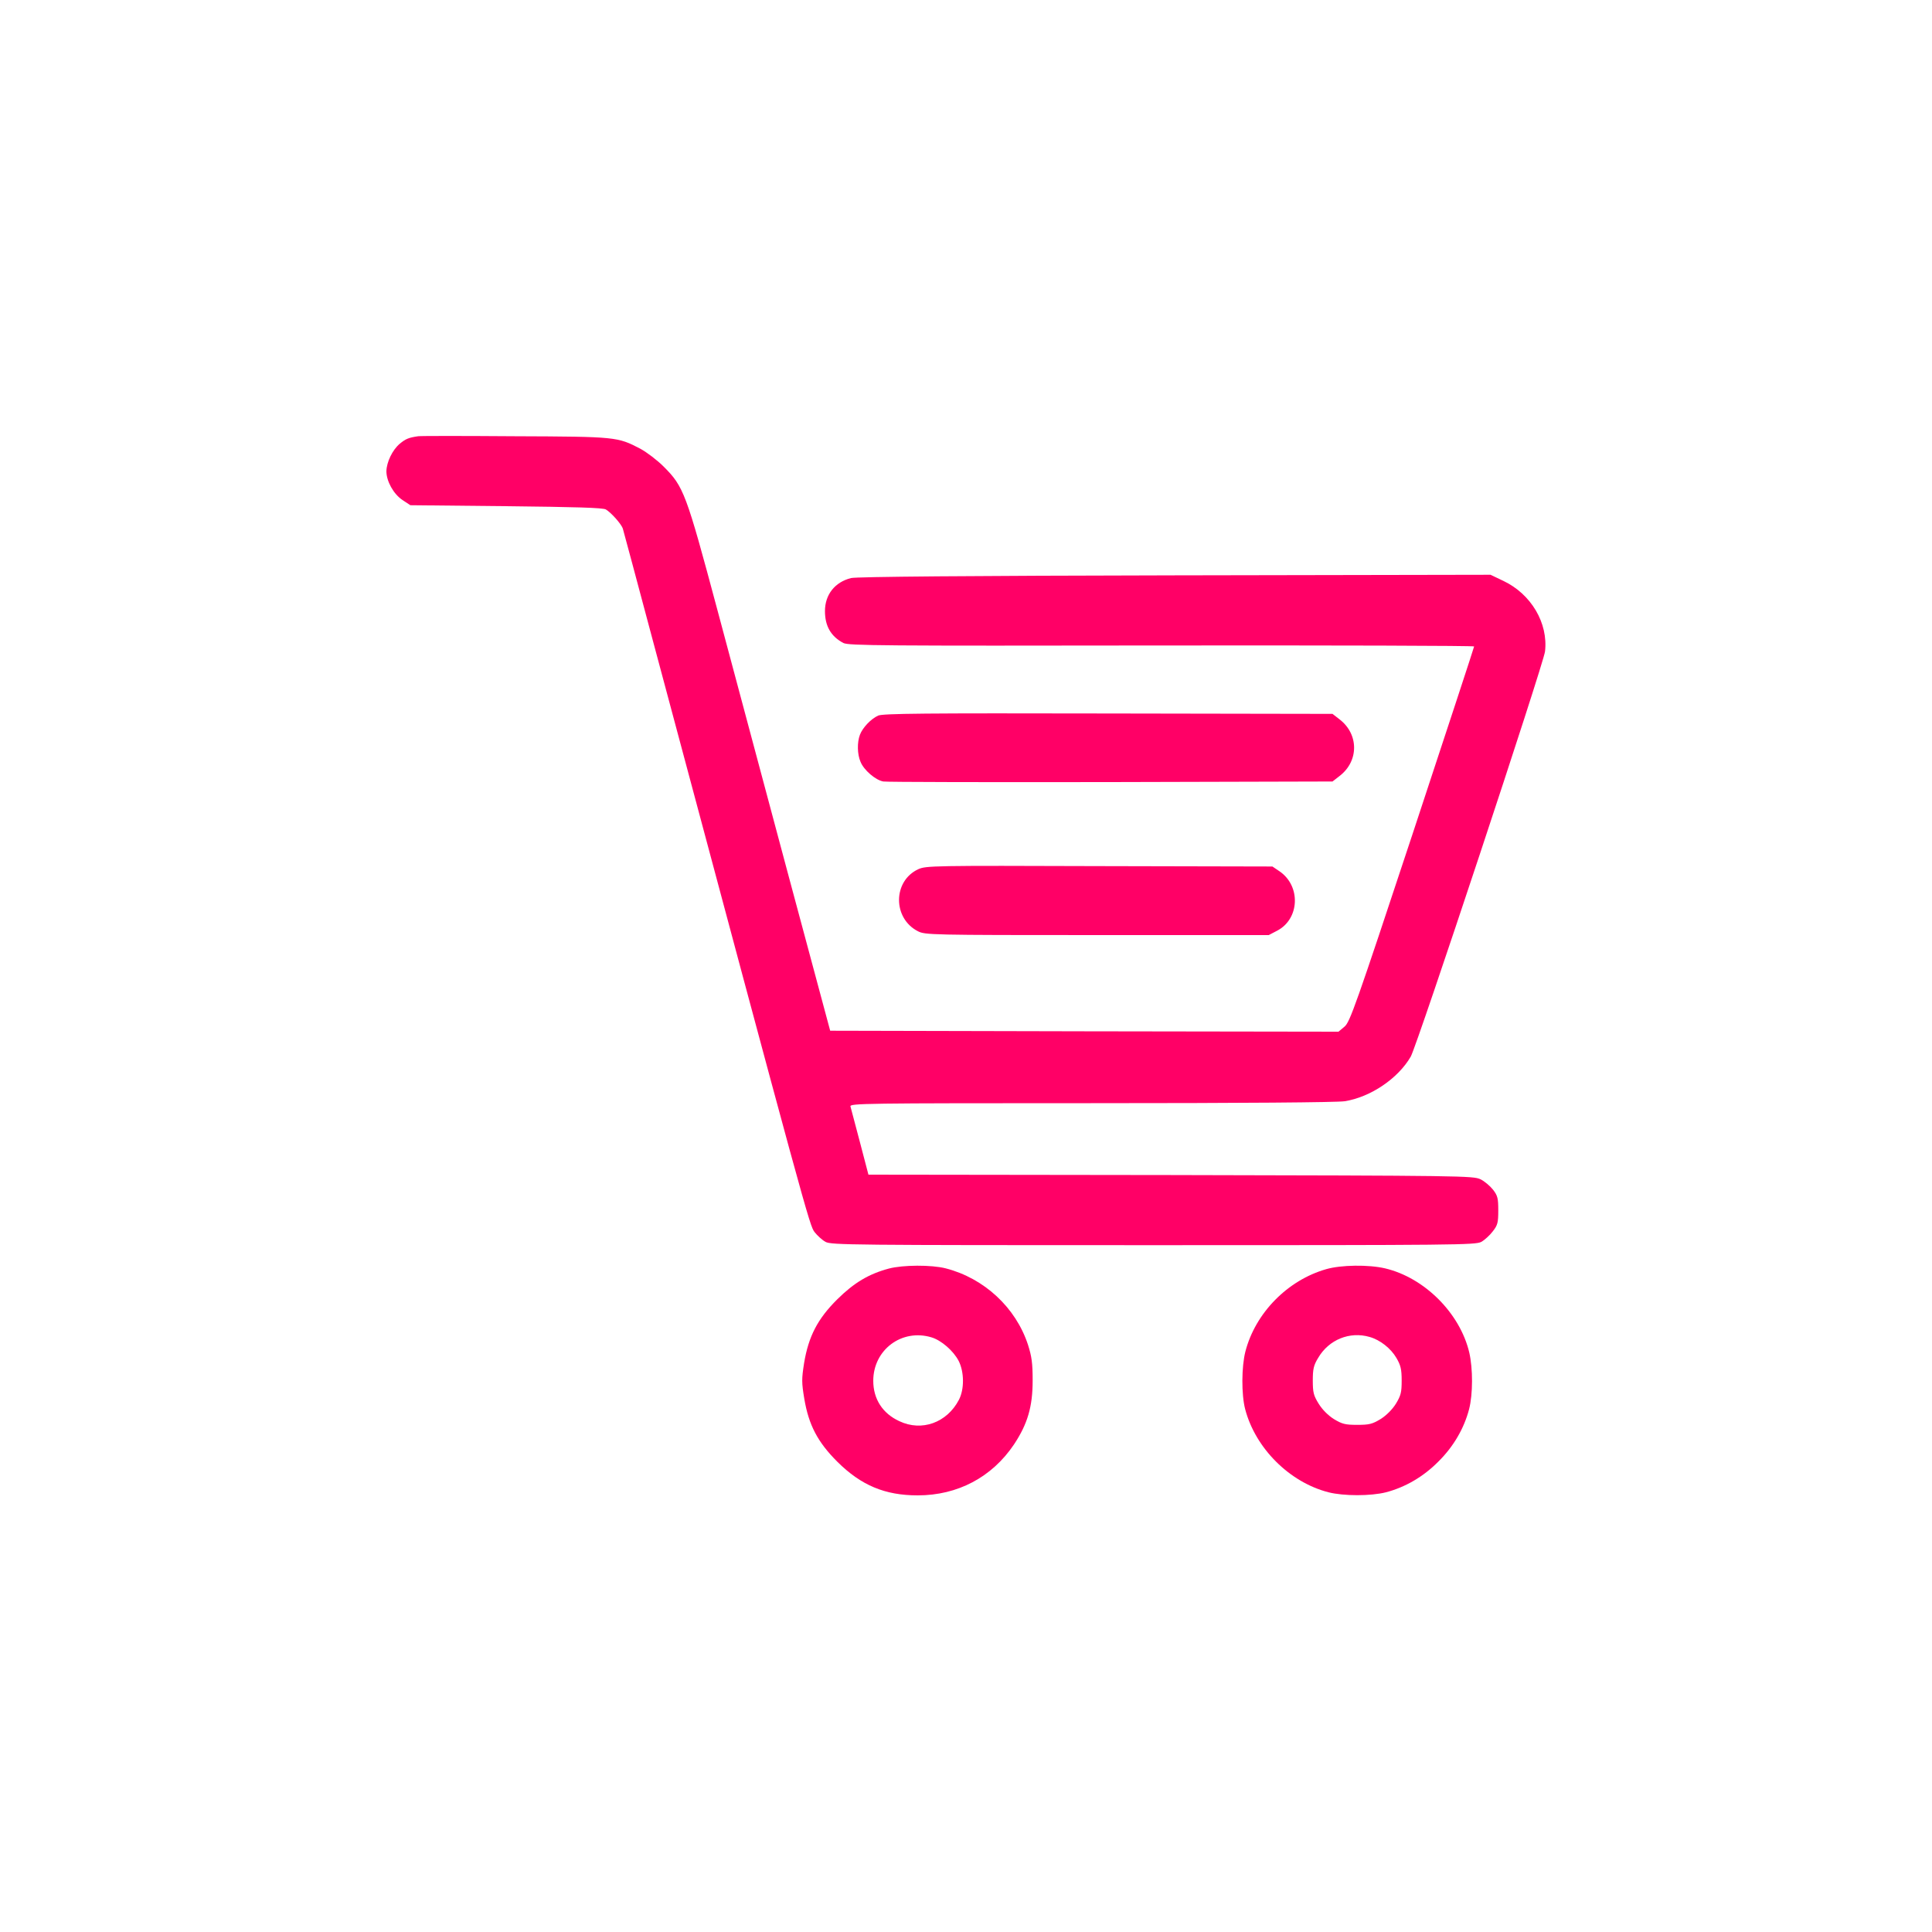 <?xml version="1.0" standalone="no"?>
<!DOCTYPE svg PUBLIC "-//W3C//DTD SVG 20010904//EN"
 "http://www.w3.org/TR/2001/REC-SVG-20010904/DTD/svg10.dtd">
<svg version="1.0" xmlns="http://www.w3.org/2000/svg"
 width="1000pt" height="1000pt" viewBox="0 0 1000 1000"
 preserveAspectRatio="xMidYMid meet">

<g transform="translate(0,1000) scale(0.1,-0.1)"
fill="#ff0066" stroke="none">
<path d="M2164 7742 c-49 -7 -65 -14 -95 -39 -38 -32 -68 -95 -69 -142 0 -52
37 -118 83 -149 l41 -27 495 -5 c362 -4 502 -8 517 -17 27 -16 81 -76 88 -100
3 -10 73 -270 155 -578 799 -2985 811 -3028 837 -3062 14 -18 39 -41 57 -51
30 -16 131 -17 1697 -17 1566 0 1667 1 1697 17 18 10 45 35 60 55 25 32 28 45
28 108 0 62 -3 76 -27 107 -15 19 -44 44 -65 54 -37 18 -91 19 -1603 22
l-1565 2 -44 168 c-24 92 -46 175 -49 185 -4 16 60 17 1244 17 794 0 1273 4
1314 10 133 21 276 117 342 231 32 55 687 2031 695 2097 17 147 -72 297 -215
365 l-67 32 -1635 -3 c-1060 -2 -1649 -7 -1675 -14 -84 -21 -135 -86 -135
-171 0 -78 31 -131 95 -165 27 -14 196 -15 1648 -13 889 1 1617 -1 1617 -5 0
-4 -144 -442 -320 -975 -293 -885 -323 -970 -351 -993 l-31 -26 -1315 2 -1316
3 -219 815 c-120 448 -284 1060 -364 1360 -163 609 -175 641 -279 745 -33 33
-87 74 -120 92 -119 62 -123 63 -651 65 -264 2 -489 2 -500 0z"/>
<path d="M4545 6296 c-37 -17 -80 -62 -94 -99 -15 -39 -14 -101 3 -140 17 -43
78 -95 118 -102 18 -3 549 -4 1179 -3 l1146 3 36 28 c101 77 101 217 0 294
l-36 28 -1161 2 c-955 2 -1166 0 -1191 -11z"/>
<path d="M4753 5501 c-132 -61 -133 -254 -2 -321 37 -19 62 -20 927 -20 l889
0 44 23 c116 61 123 231 12 307 l-37 25 -895 2 c-863 3 -898 2 -938 -16z"/>
<path d="M4601 3434 c-105 -28 -181 -74 -267 -159 -102 -101 -149 -192 -172
-330 -13 -83 -13 -101 1 -185 23 -136 69 -224 171 -326 123 -122 246 -174 416
-174 207 0 384 94 498 263 71 107 97 196 97 332 0 90 -5 124 -24 184 -63 193
-227 345 -426 396 -74 19 -222 18 -294 -1z m220 -356 c51 -15 114 -70 141
-122 29 -57 30 -147 1 -202 -62 -118 -192 -165 -308 -110 -87 40 -135 115
-135 209 0 161 148 271 301 225z"/>
<path d="M6865 3431 c-201 -57 -368 -228 -419 -427 -20 -78 -21 -222 -1 -298
53 -202 229 -378 431 -430 79 -20 219 -20 298 0 99 26 193 80 271 159 79 78
133 172 159 271 20 78 20 210 1 293 -48 204 -232 388 -436 436 -85 20 -228 18
-304 -4z m224 -351 c54 -15 110 -59 139 -109 22 -38 27 -58 27 -117 0 -61 -4
-77 -30 -120 -19 -30 -49 -60 -79 -79 -43 -26 -59 -30 -121 -30 -62 0 -78 4
-121 30 -30 19 -60 49 -79 80 -26 42 -30 58 -30 119 0 59 4 79 28 118 55 94
163 138 266 108z"/>
</g>
</svg>
